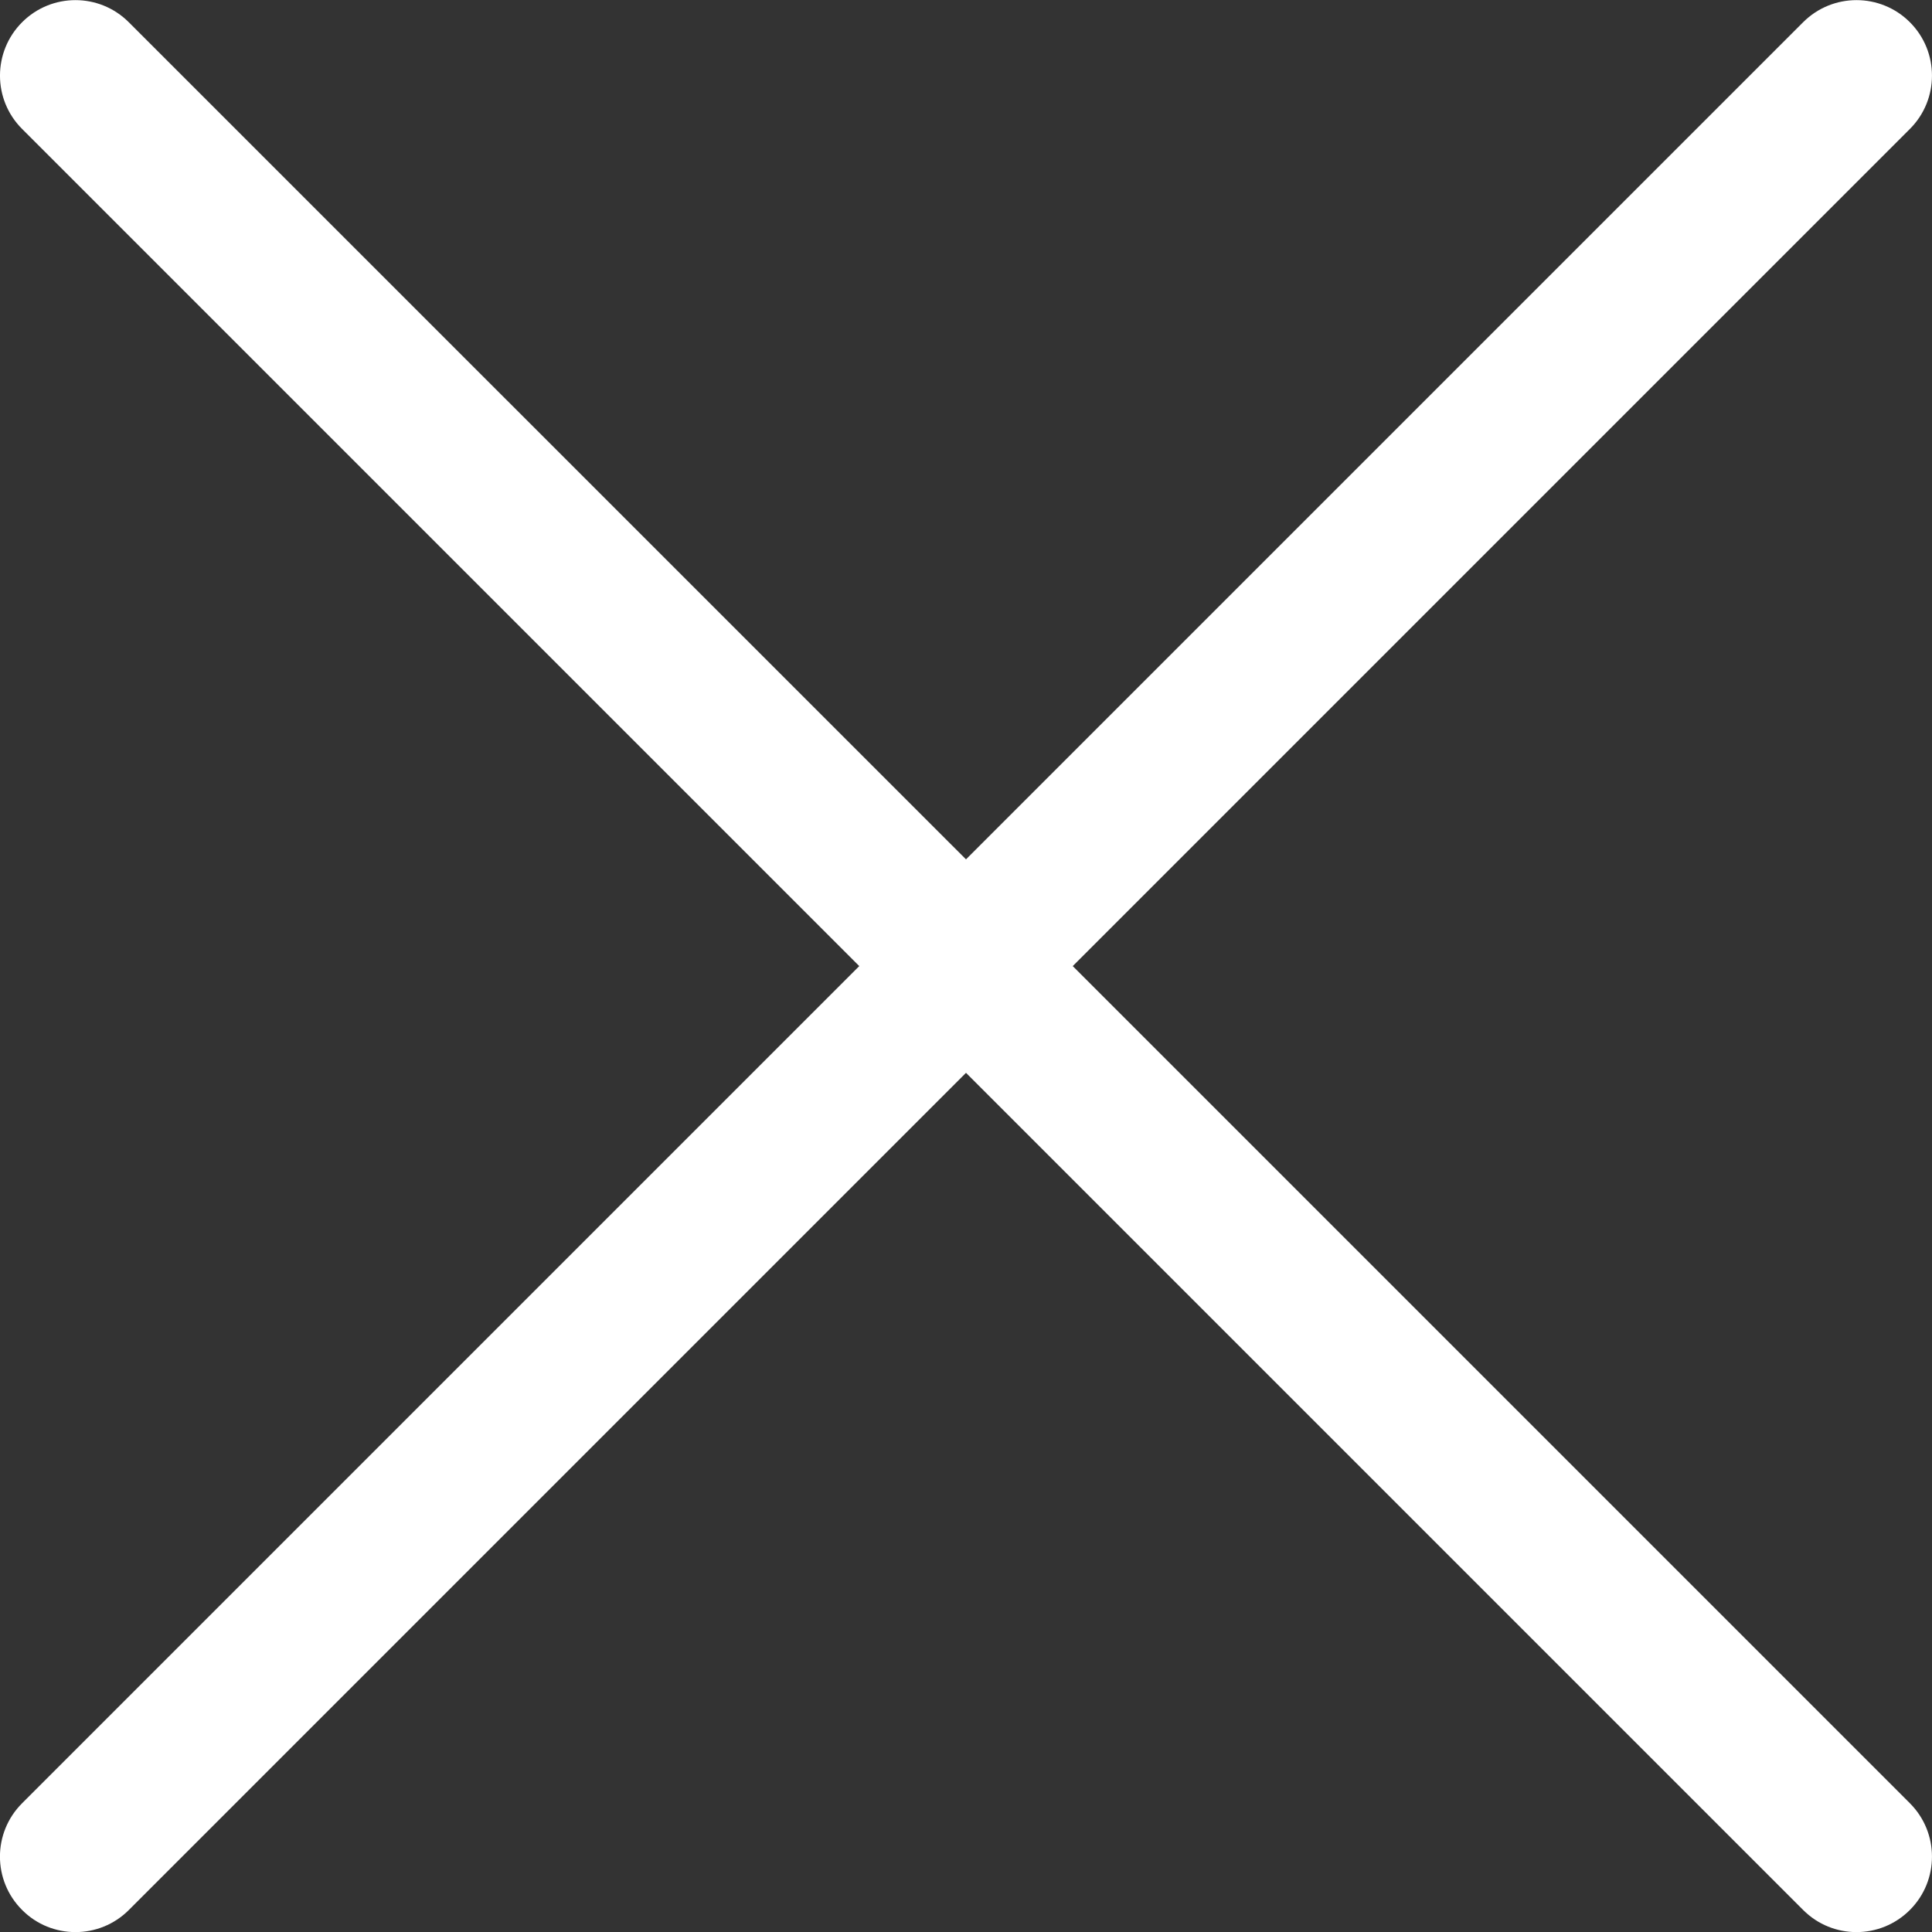 <svg width="20" height="20" viewBox="0 0 20 20" fill="none" xmlns="http://www.w3.org/2000/svg">
<rect x="0" y="0" width="20" height="20" fill="#333333" stroke="none"/>
<path d="M11.105 10.001L19.771 1.335C20.076 1.03 20.076 0.535 19.771 0.23C19.466 -0.075 18.971 -0.075 18.666 0.23L10 8.896L1.333 0.23C1.028 -0.075 0.534 -0.075 0.229 0.23C-0.076 0.535 -0.077 1.03 0.229 1.335L8.895 10.001L0.229 18.667C-0.077 18.972 -0.077 19.467 0.229 19.772C0.381 19.925 0.581 20.001 0.781 20.001C0.981 20.001 1.181 19.925 1.334 19.772L10 11.106L18.666 19.772C18.819 19.925 19.018 20.001 19.218 20.001C19.418 20.001 19.618 19.925 19.771 19.772C20.076 19.467 20.076 18.972 19.771 18.667L11.105 10.001Z" fill="white"/>
</svg>
